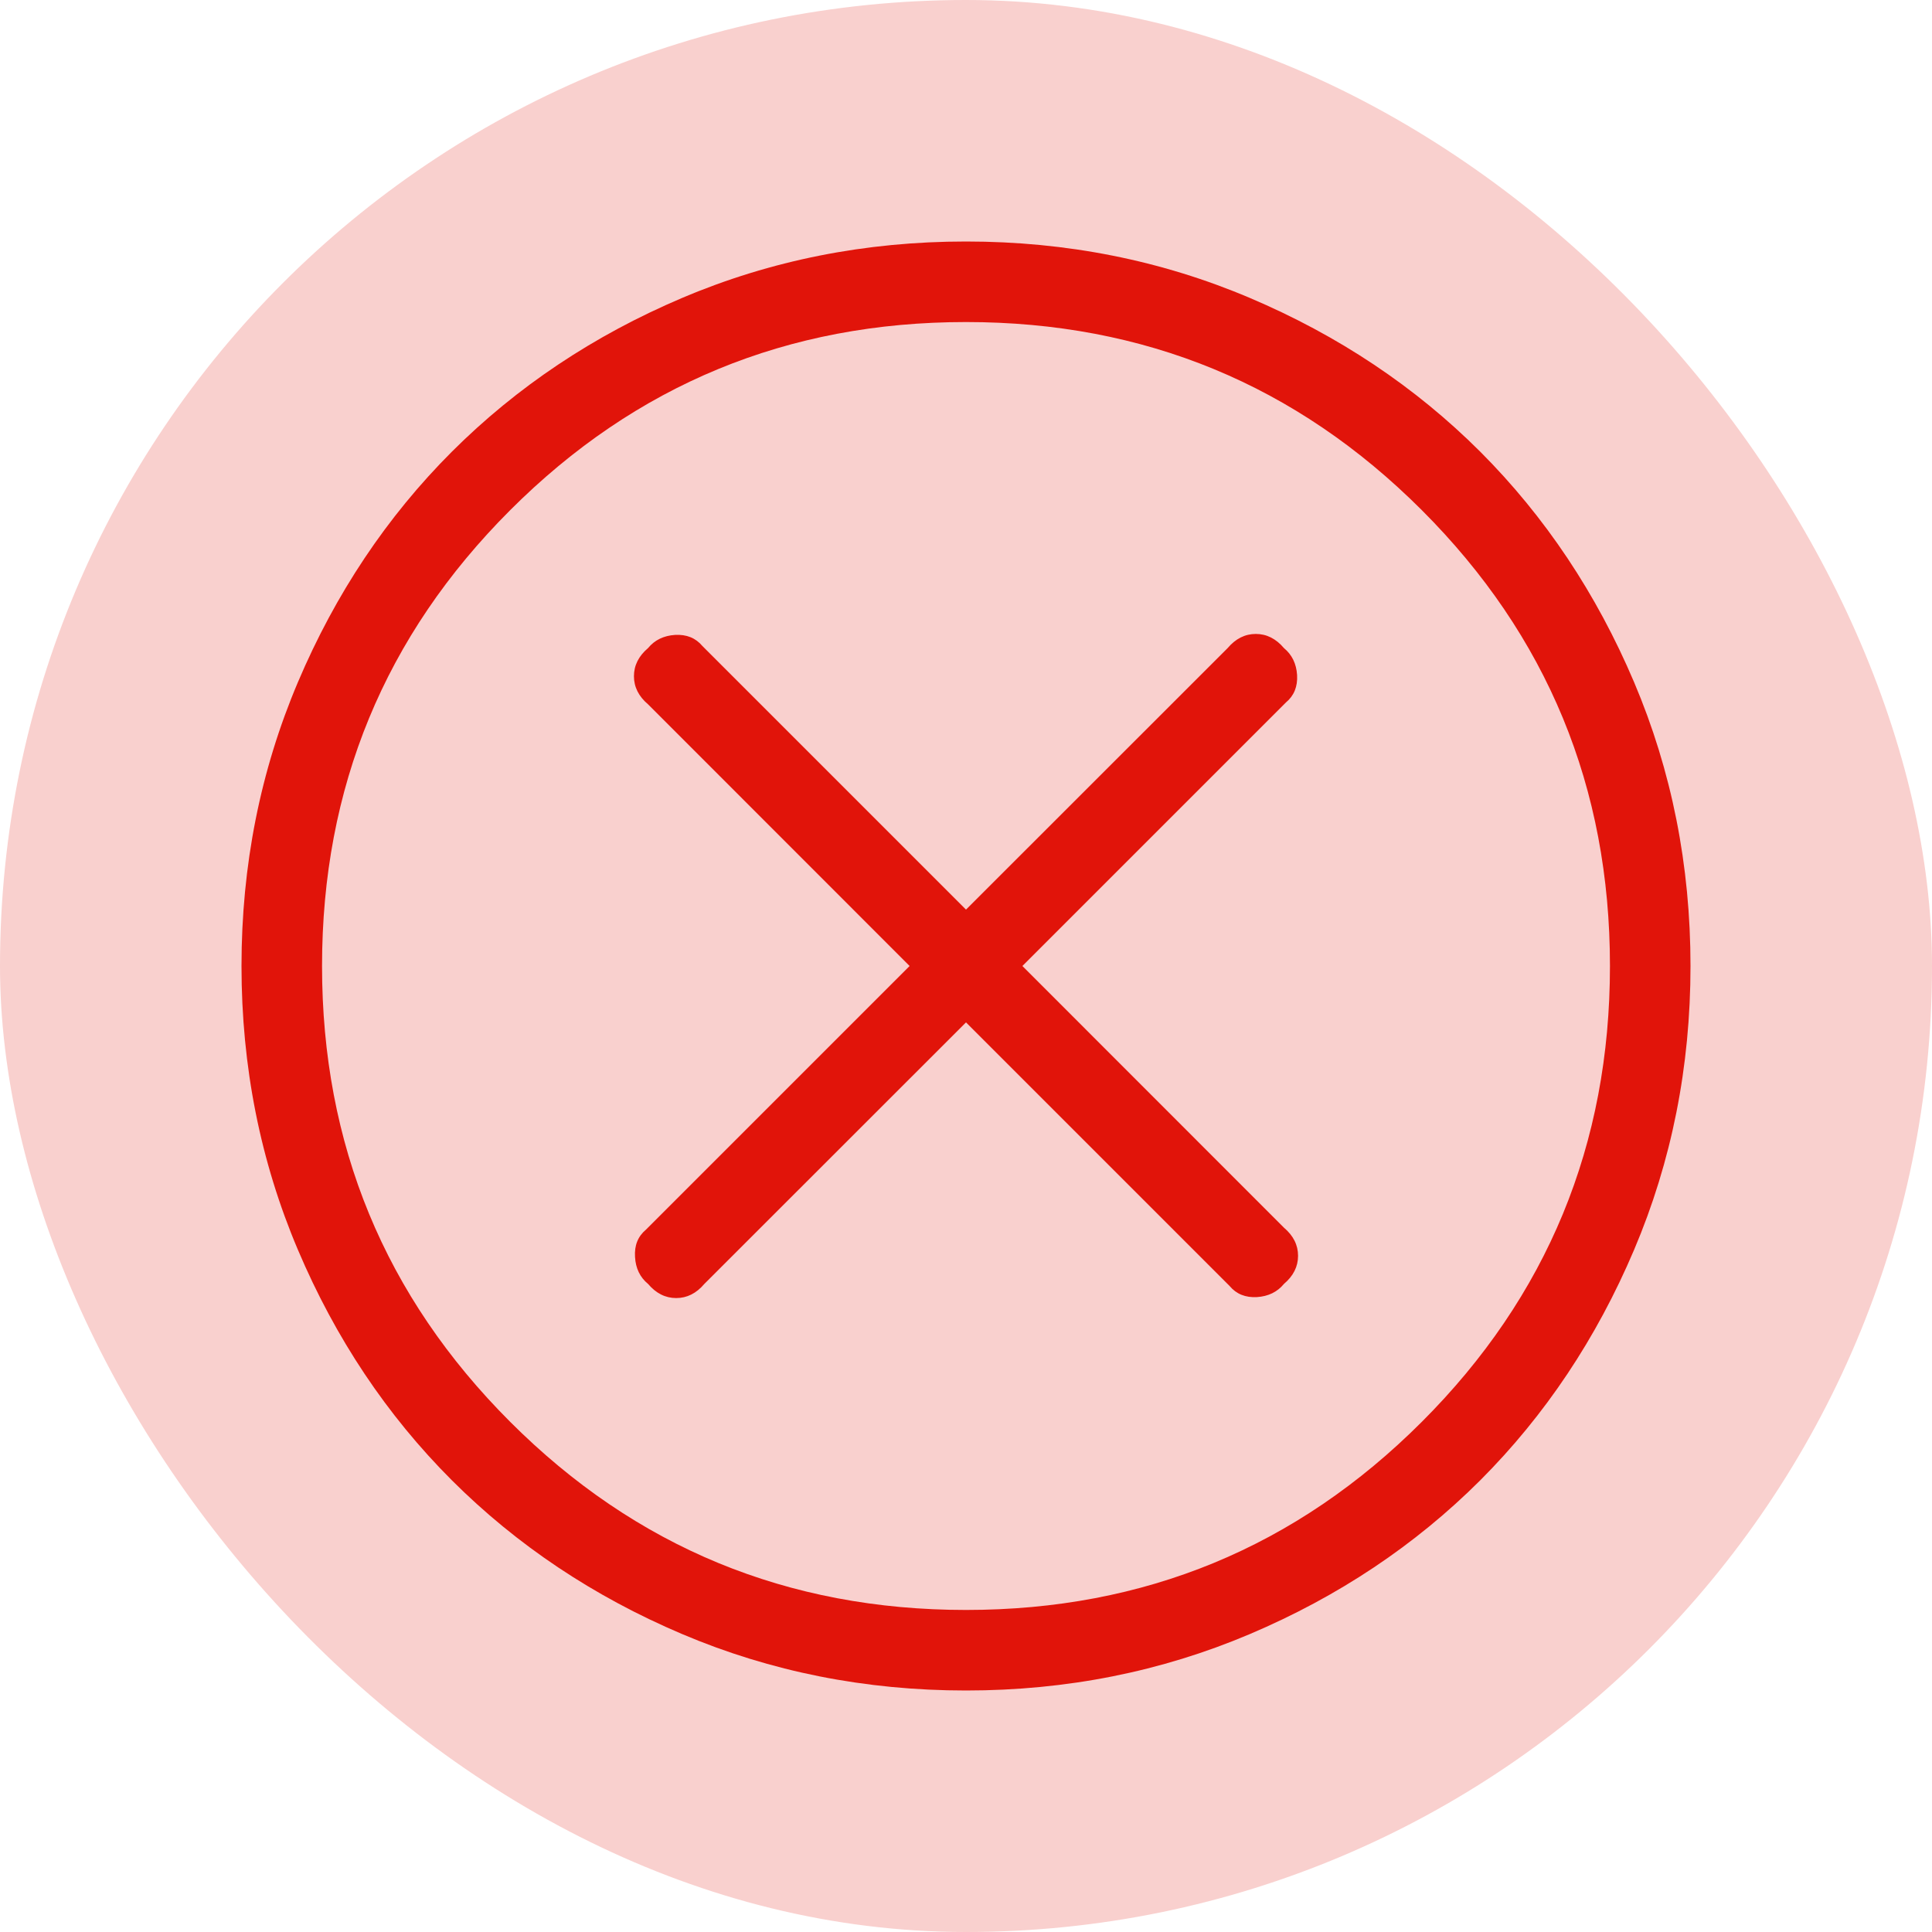 <svg width="16" height="16" viewBox="0 0 16 16" fill="none" xmlns="http://www.w3.org/2000/svg">
<rect width="16" height="16" rx="8" fill="#F9D0CE"/>
<path d="M5.367 10.633C5.433 10.711 5.511 10.75 5.6 10.75C5.689 10.75 5.767 10.711 5.833 10.633L8 8.467L10.183 10.65C10.239 10.717 10.314 10.747 10.409 10.742C10.503 10.736 10.578 10.7 10.633 10.633C10.711 10.567 10.75 10.489 10.75 10.4C10.75 10.311 10.711 10.233 10.633 10.167L8.467 8L10.65 5.817C10.717 5.761 10.747 5.686 10.742 5.591C10.736 5.497 10.7 5.422 10.633 5.367C10.567 5.289 10.489 5.25 10.4 5.25C10.311 5.25 10.233 5.289 10.167 5.367L8 7.533L5.817 5.35C5.761 5.283 5.686 5.253 5.591 5.258C5.497 5.264 5.422 5.3 5.367 5.367C5.289 5.433 5.25 5.511 5.25 5.6C5.25 5.689 5.289 5.767 5.367 5.833L7.533 8L5.35 10.183C5.283 10.239 5.253 10.314 5.259 10.409C5.264 10.503 5.3 10.578 5.367 10.633ZM8 14C7.167 14 6.383 13.844 5.65 13.533C4.917 13.222 4.281 12.797 3.742 12.259C3.203 11.72 2.778 11.083 2.467 10.35C2.156 9.617 2 8.833 2 8C2 7.167 2.156 6.383 2.467 5.65C2.778 4.917 3.203 4.28 3.742 3.741C4.281 3.203 4.917 2.778 5.65 2.467C6.383 2.156 7.167 2 8 2C8.833 2 9.617 2.156 10.35 2.467C11.083 2.778 11.72 3.203 12.259 3.741C12.797 4.28 13.222 4.917 13.533 5.65C13.844 6.383 14 7.167 14 8C14 8.833 13.844 9.617 13.533 10.35C13.222 11.083 12.797 11.72 12.259 12.259C11.72 12.797 11.083 13.222 10.35 13.533C9.617 13.844 8.833 14 8 14ZM8 13.333C9.478 13.333 10.736 12.814 11.775 11.775C12.814 10.736 13.333 9.478 13.333 8C13.333 6.522 12.814 5.264 11.775 4.225C10.736 3.186 9.478 2.667 8 2.667C6.522 2.667 5.264 3.186 4.225 4.225C3.186 5.264 2.667 6.522 2.667 8C2.667 9.478 3.186 10.736 4.225 11.775C5.264 12.814 6.522 13.333 8 13.333Z" fill="#E1140A"/>
</svg>
